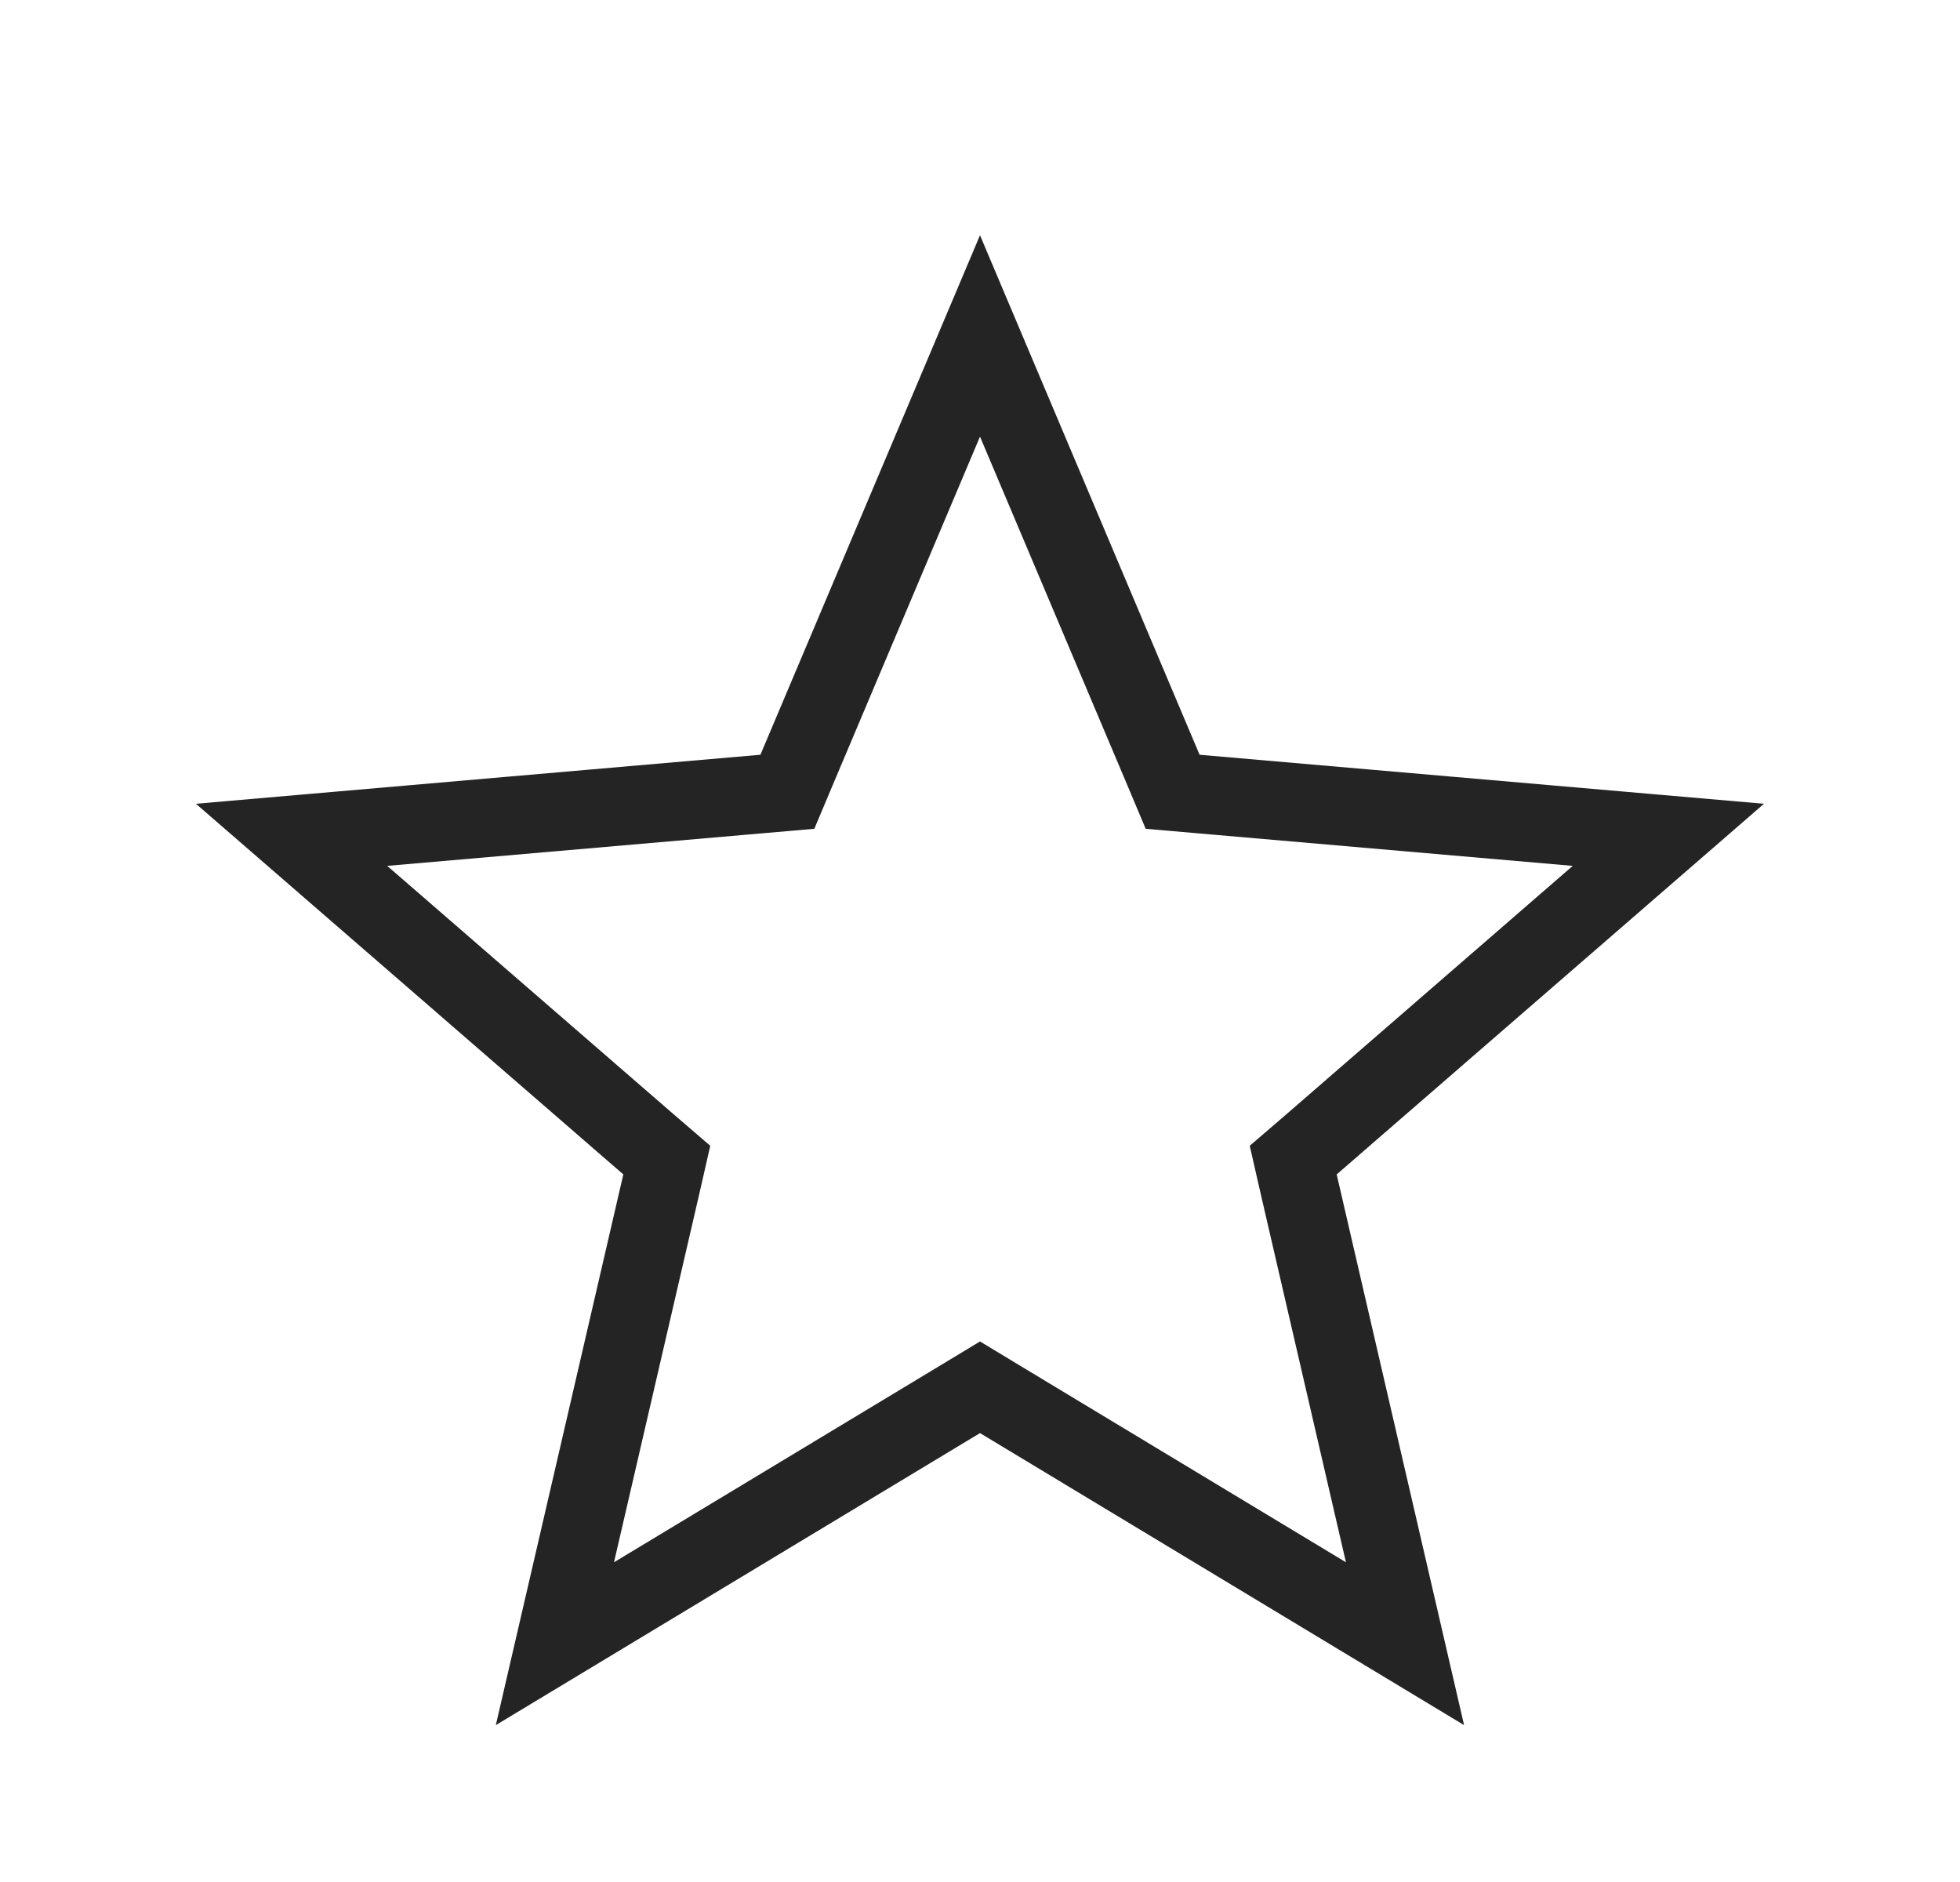 <svg width="25" height="24" viewBox="0 0 25 24" fill="none" xmlns="http://www.w3.org/2000/svg">
<path d="M14.84 9.819L14.957 10.097L15.257 10.123L21.28 10.646L16.723 14.598L16.495 14.794L16.562 15.088L17.921 20.961L12.758 17.847L12.5 17.691L12.242 17.847L7.078 20.961L8.438 15.088L8.505 14.794L8.277 14.598L3.719 10.646L9.743 10.123L10.043 10.097L10.16 9.819L12.5 4.284L14.84 9.819Z" stroke="#242424"/>
</svg>
